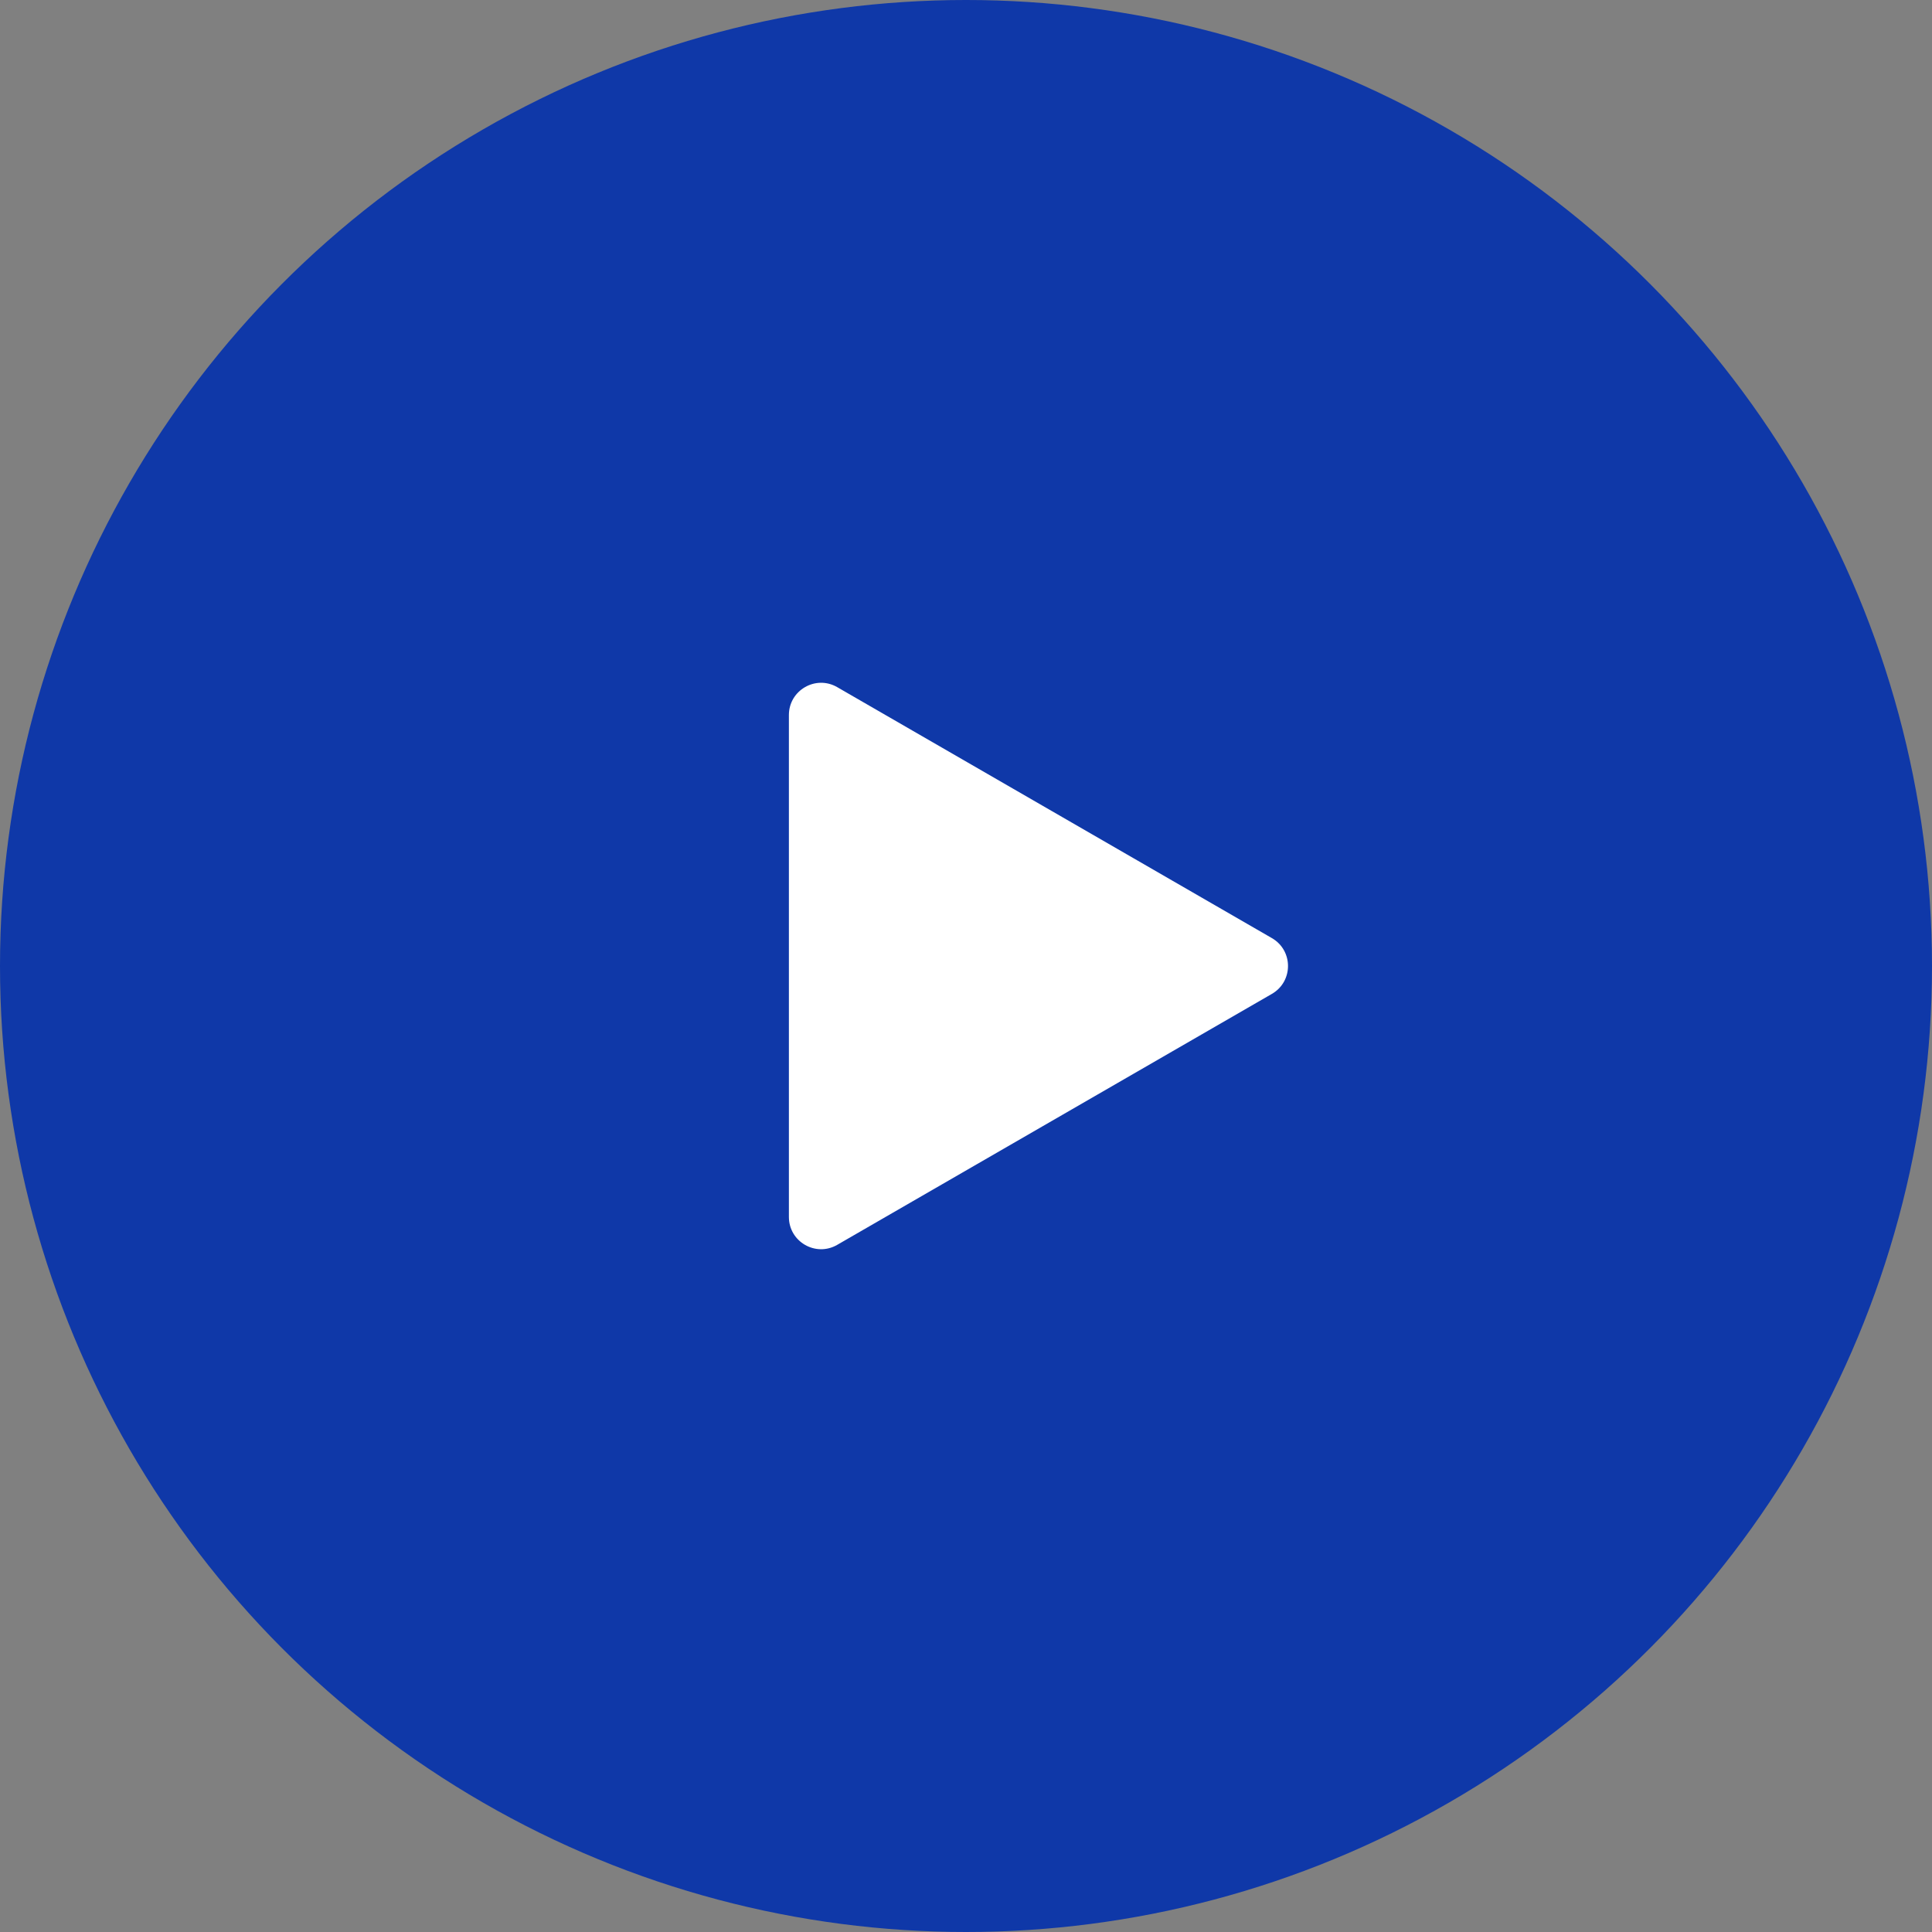 <?xml version="1.0" encoding="UTF-8"?> <svg xmlns="http://www.w3.org/2000/svg" width="240" height="240" viewBox="0 0 240 240" fill="none"><rect x="0" y="0" width="240" height="240" fill="#808080" stroke="none"/> <circle cx="120" cy="120" r="120" fill="#0F38A8"></circle> <path d="M158 116.536C160.667 118.076 160.667 121.924 158 123.464L104 154.641C101.333 156.181 98 154.256 98 151.177L98 88.823C98 85.744 101.333 83.819 104 85.359L158 116.536Z" fill="white"></path> </svg> 